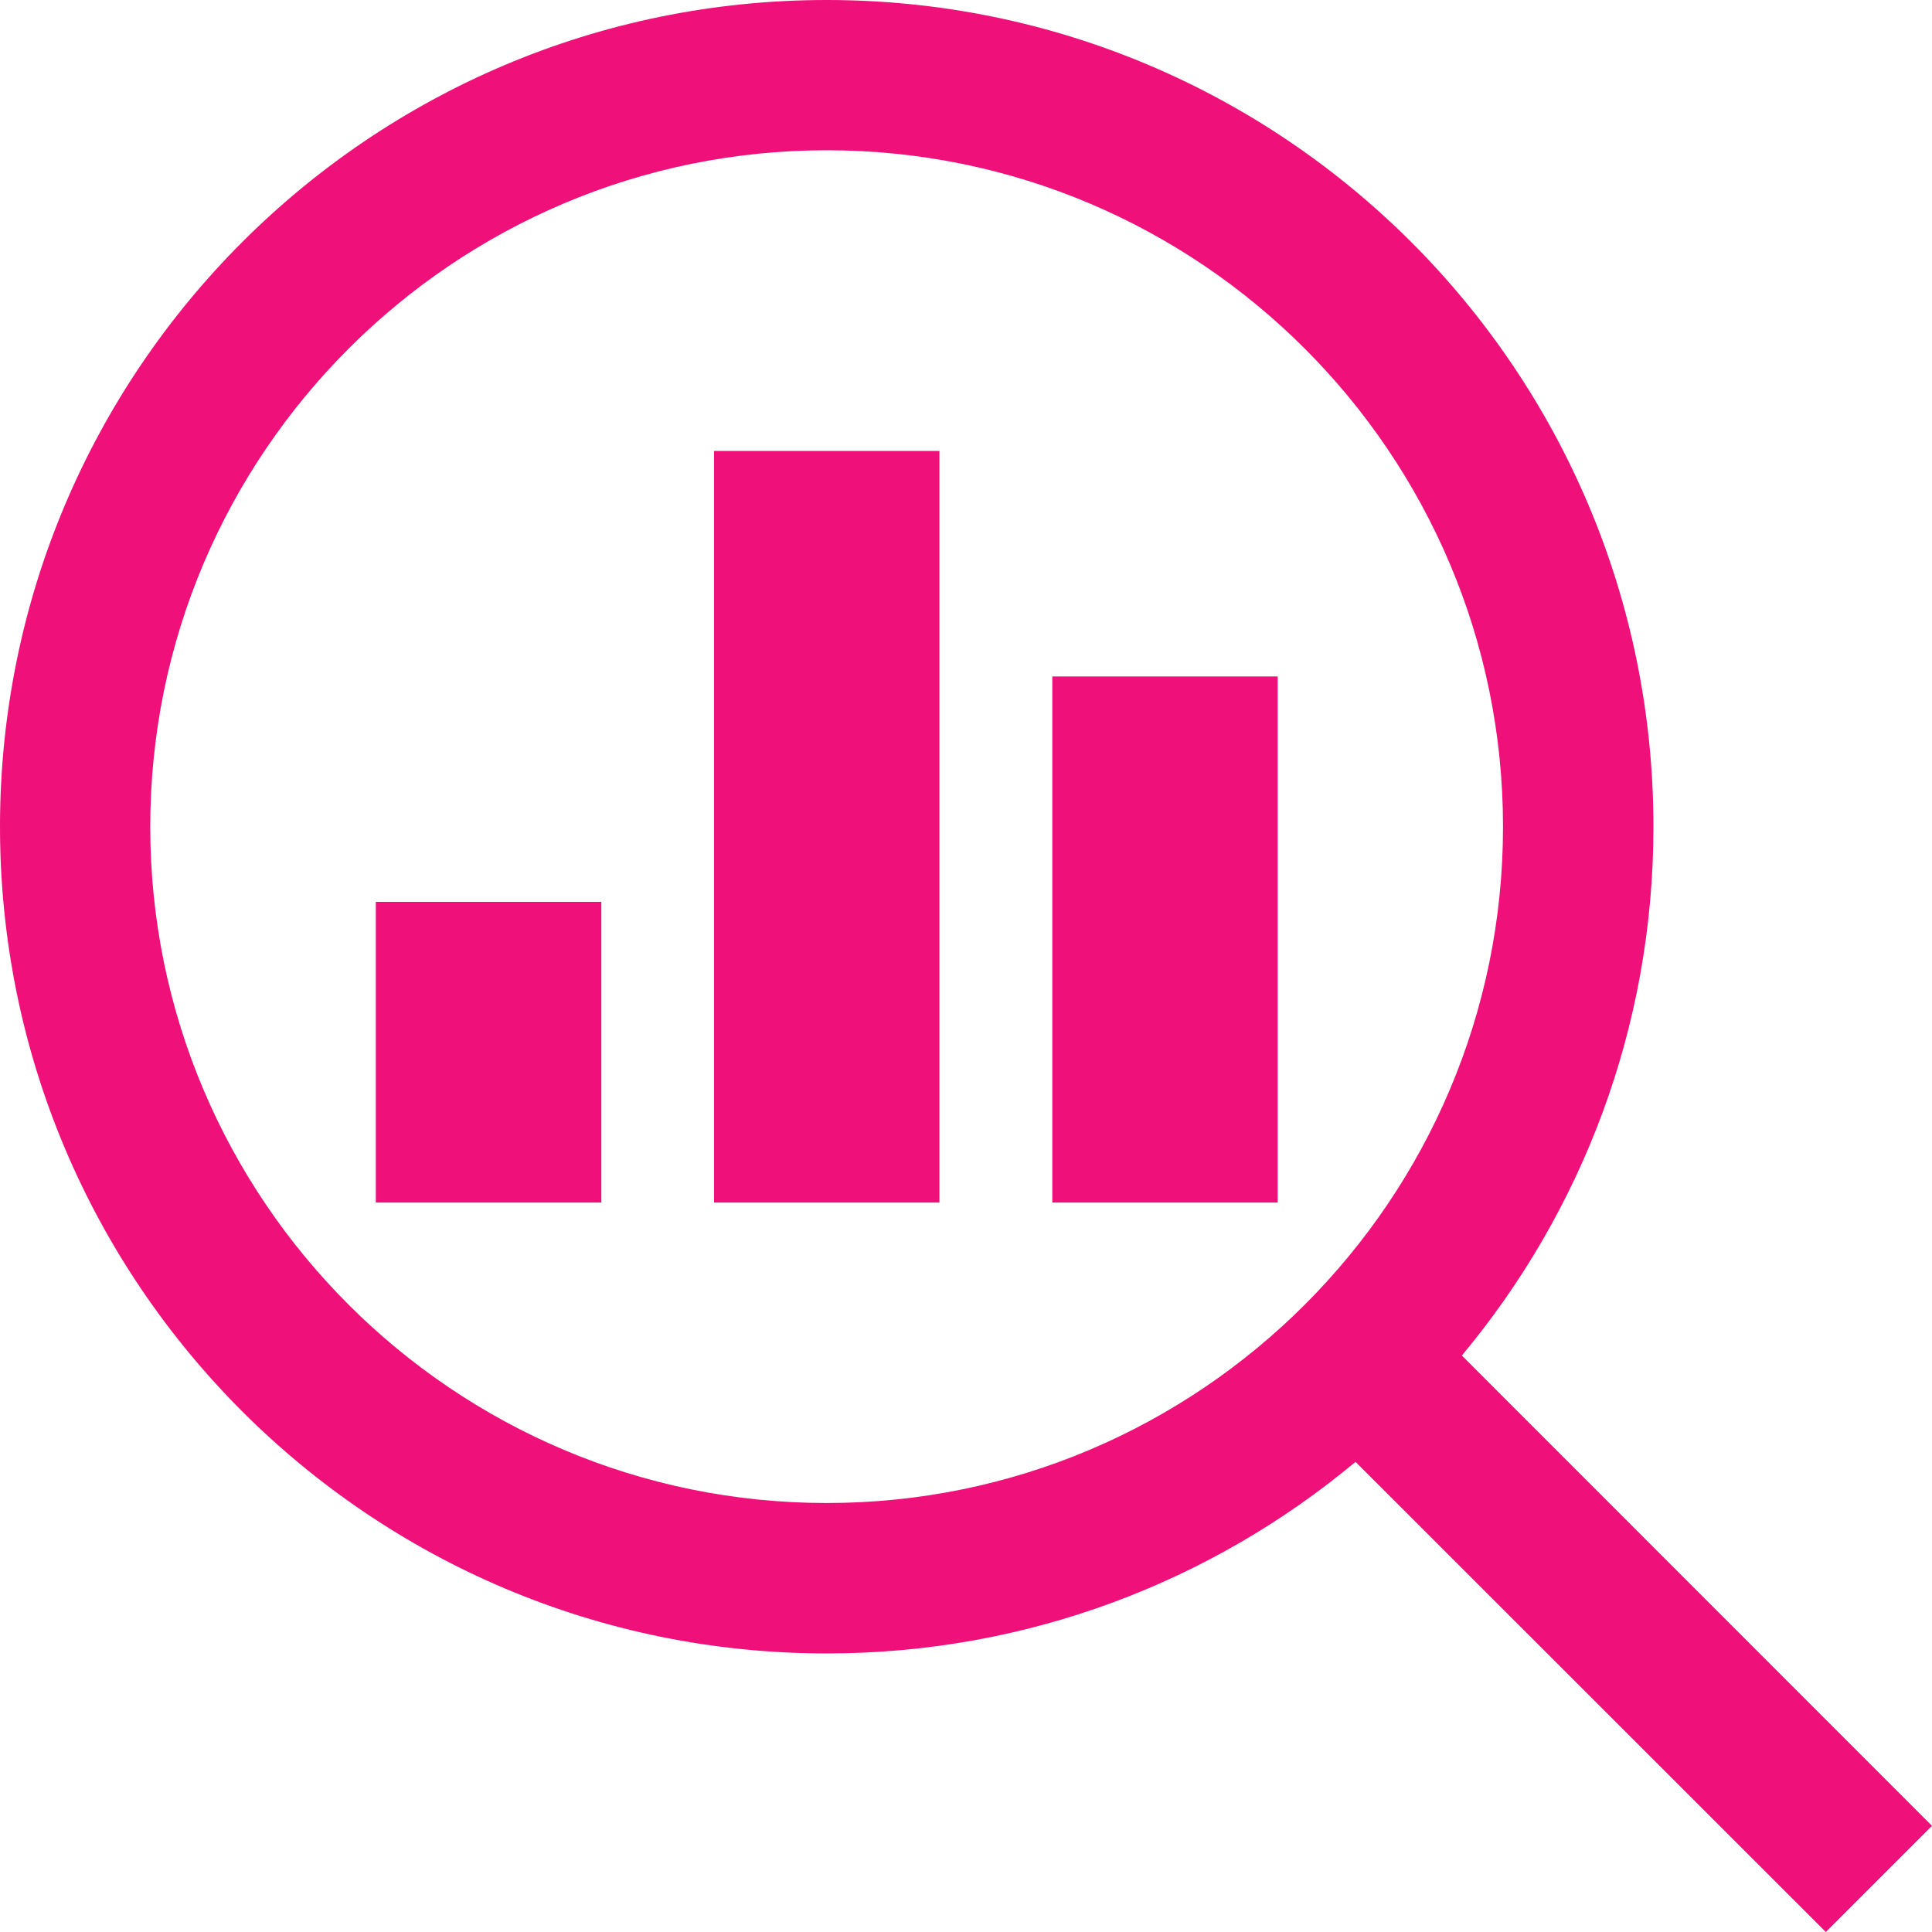 <?xml version="1.0" encoding="UTF-8" standalone="no"?><svg xmlns="http://www.w3.org/2000/svg" xmlns:xlink="http://www.w3.org/1999/xlink" fill="#000000" height="44" preserveAspectRatio="xMidYMid meet" version="1" viewBox="0.0 0.0 44.0 44.0" width="44" zoomAndPan="magnify"><g fill="#ef107a" id="change1_1"><path d="M 16.262 10.27 L 21.395 10.27 L 21.395 27.387 L 16.262 27.387 L 16.262 10.27"/><path d="M 23.965 15.406 L 29.098 15.406 L 29.098 27.387 L 23.965 27.387 L 23.965 15.406"/><path d="M 8.559 20.539 L 13.695 20.539 L 13.695 27.387 L 8.559 27.387 L 8.559 20.539"/><path d="M 18.828 34.23 C 10.336 34.23 3.422 27.324 3.422 18.828 C 3.422 10.336 10.332 3.422 18.828 3.422 C 27.324 3.422 34.23 10.332 34.23 18.828 C 34.23 27.324 27.32 34.23 18.828 34.23 Z M 37.656 18.828 C 37.656 8.43 29.227 0 18.828 0 C 8.43 0 0 8.43 0 18.828 C 0 29.227 8.43 37.656 18.828 37.656 C 23.41 37.656 27.605 36.016 30.871 33.293 L 41.582 44 L 44 41.582 L 33.293 30.871 C 36.016 27.605 37.656 23.41 37.656 18.828"/></g></svg>